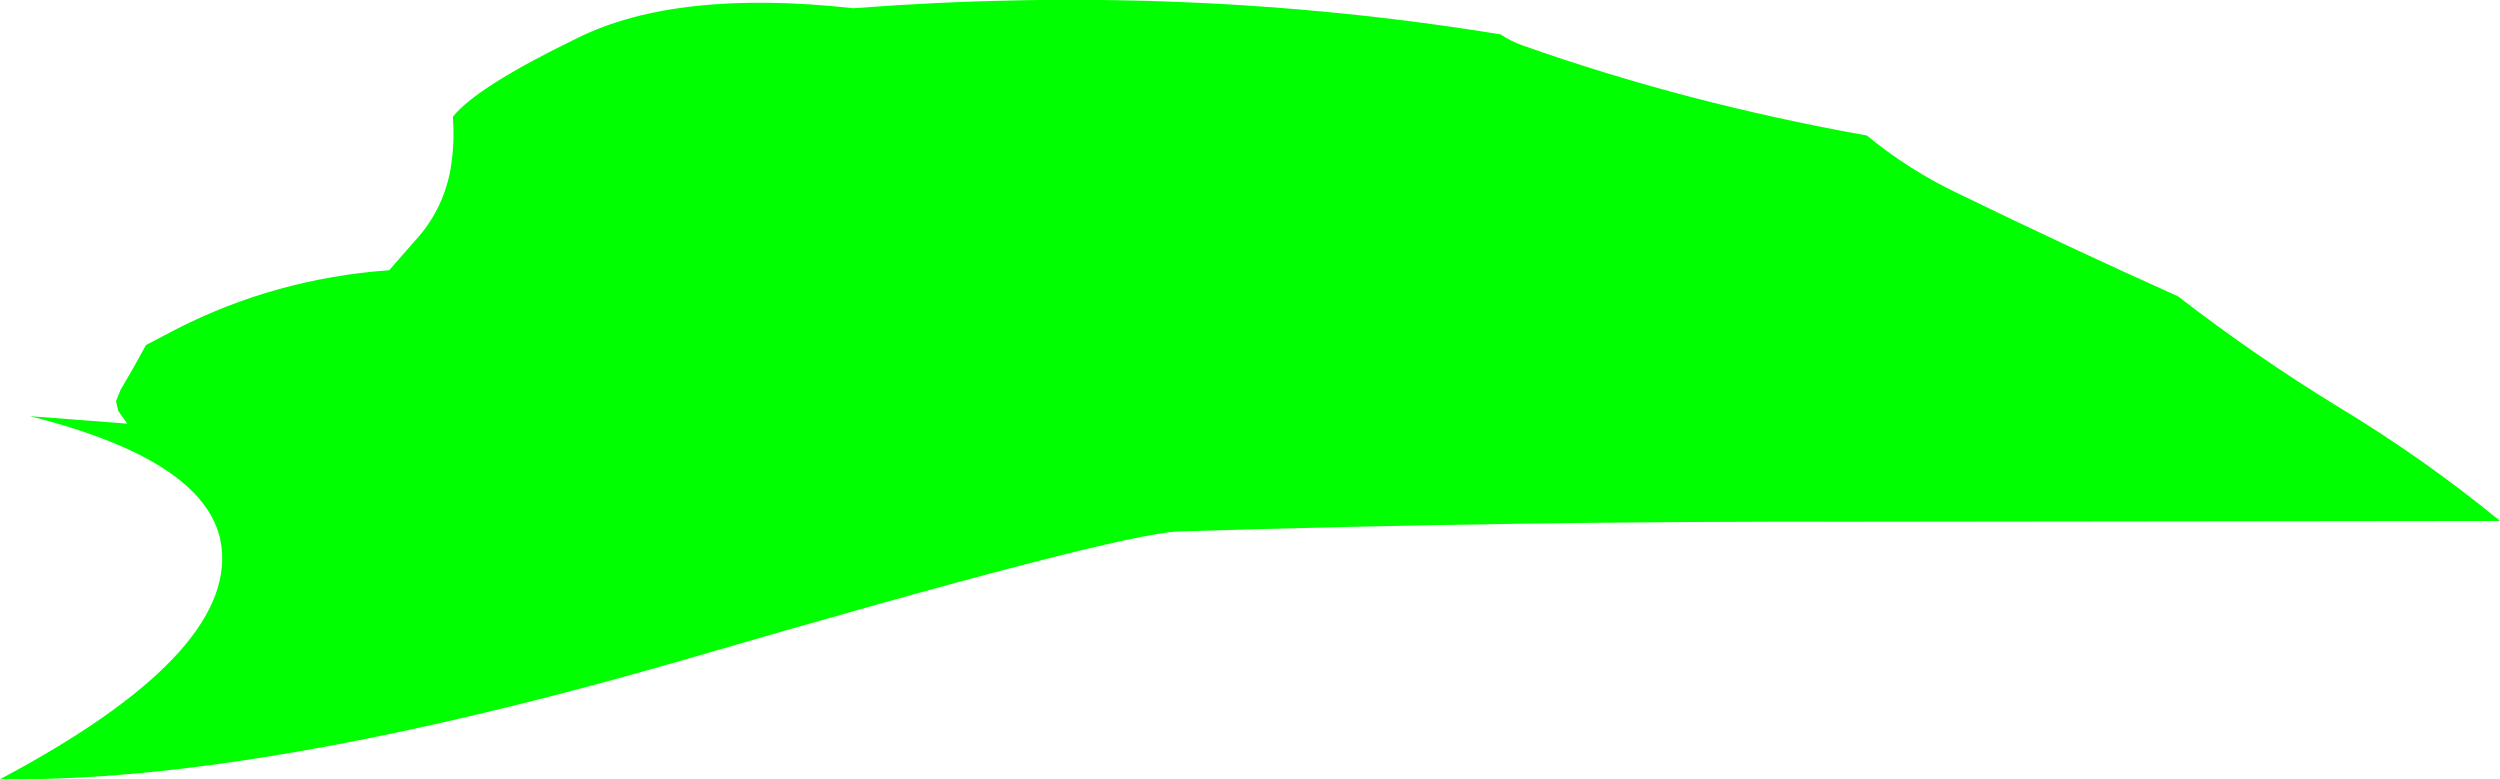 <?xml version="1.0" encoding="UTF-8" standalone="no"?>
<svg xmlns:xlink="http://www.w3.org/1999/xlink" height="52.05px" width="167.0px" xmlns="http://www.w3.org/2000/svg">
  <g transform="matrix(1.0, 0.0, 0.0, 1.0, 90.25, 28.3)">
    <path d="M10.0 -26.0 Q10.65 -25.55 11.5 -25.25 22.4 -21.4 34.45 -19.25 37.25 -16.95 40.5 -15.4 47.9 -11.8 55.25 -8.5 60.35 -4.55 65.9 -1.15 71.7 2.35 76.75 6.5 L33.75 6.55 Q11.1 6.5 -11.5 7.2 -15.65 7.35 -44.3 15.7 -72.95 24.0 -90.25 23.75 -74.6 15.45 -75.45 8.25 -76.15 2.55 -88.25 -0.5 L-81.75 0.0 -82.35 -0.85 -82.5 -1.5 -82.2 -2.25 -81.3 -3.8 -80.5 -5.25 -78.5 -6.3 Q-71.85 -9.7 -64.25 -10.25 L-62.5 -12.25 Q-60.75 -14.15 -60.2 -16.75 -59.85 -18.6 -60.0 -20.5 -58.4 -22.5 -51.7 -25.75 -45.05 -29.05 -33.25 -27.75 -11.1 -29.45 10.0 -26.0" fill="#00ff00" fill-rule="evenodd" stroke="none"/>
  </g>
</svg>
